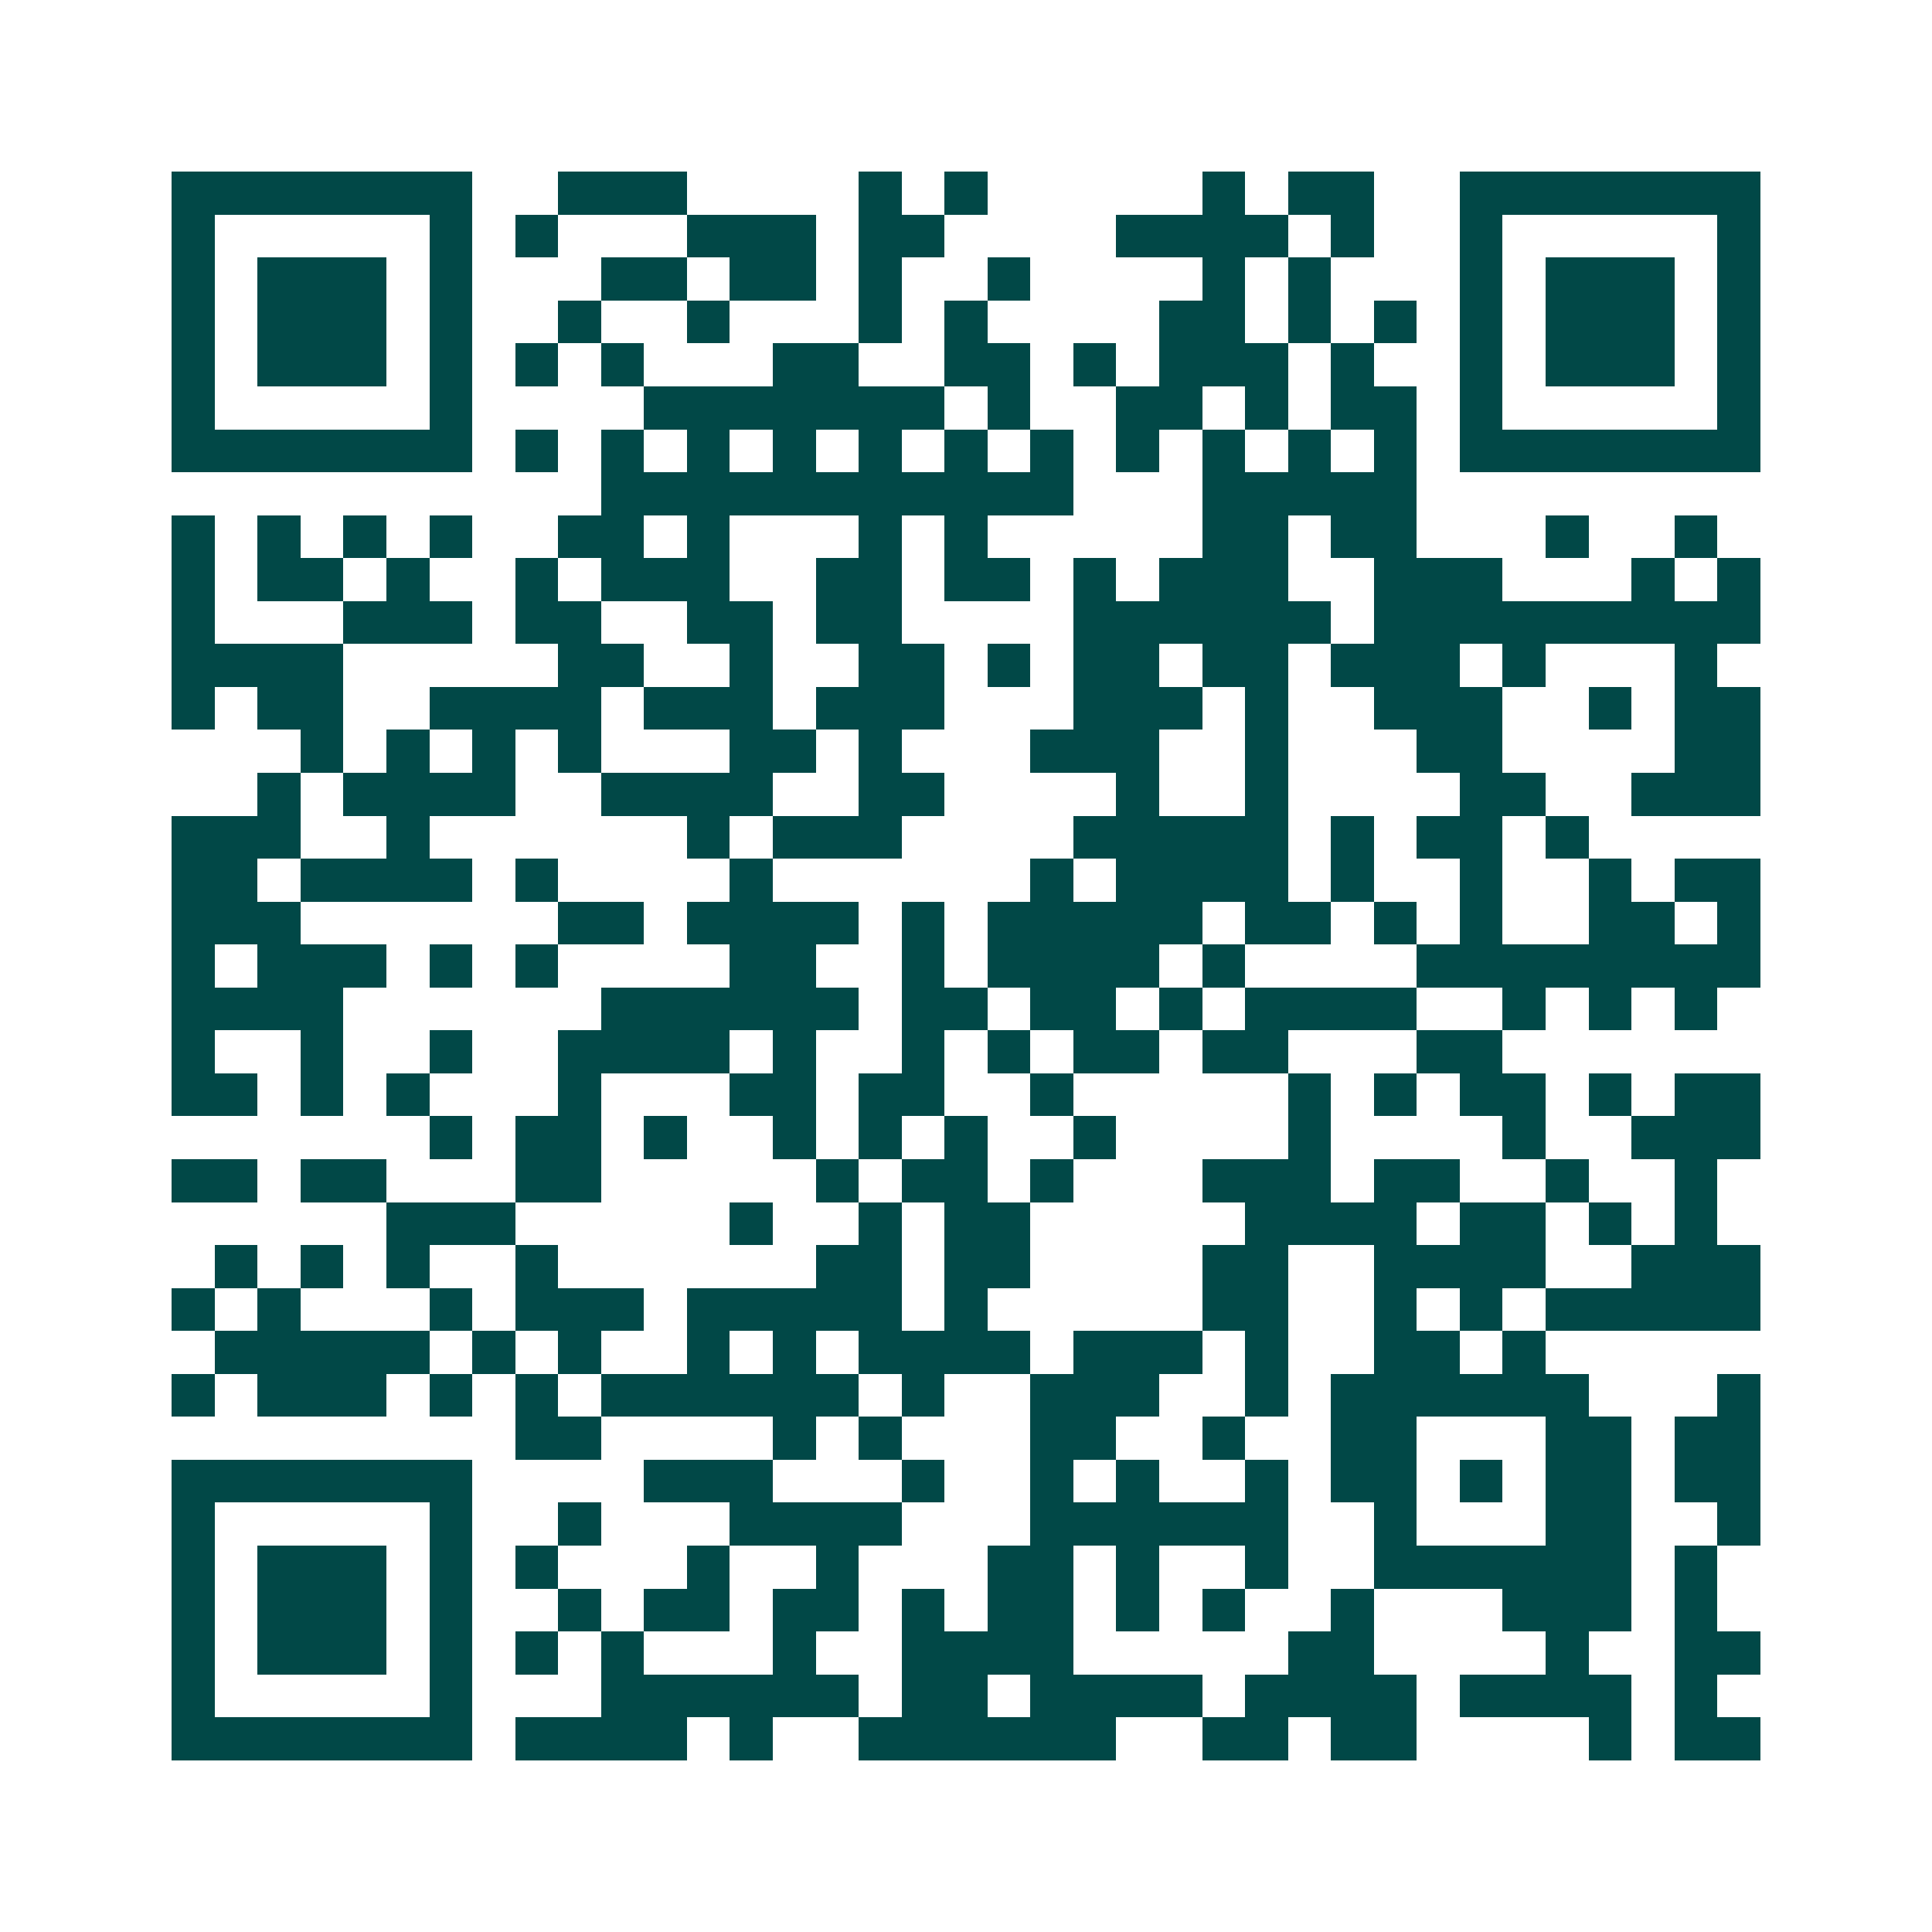 <svg xmlns="http://www.w3.org/2000/svg" width="200" height="200" viewBox="0 0 45 45" shape-rendering="crispEdges"><path fill="#ffffff" d="M0 0h45v45H0z"/><path stroke="#014847" d="M4 4.5h7m2 0h3m4 0h1m1 0h1m5 0h1m1 0h2m2 0h7M4 5.5h1m5 0h1m1 0h1m3 0h3m1 0h2m4 0h4m1 0h1m2 0h1m5 0h1M4 6.5h1m1 0h3m1 0h1m3 0h2m1 0h2m1 0h1m2 0h1m4 0h1m1 0h1m3 0h1m1 0h3m1 0h1M4 7.5h1m1 0h3m1 0h1m2 0h1m2 0h1m3 0h1m1 0h1m4 0h2m1 0h1m1 0h1m1 0h1m1 0h3m1 0h1M4 8.5h1m1 0h3m1 0h1m1 0h1m1 0h1m3 0h2m2 0h2m1 0h1m1 0h3m1 0h1m2 0h1m1 0h3m1 0h1M4 9.5h1m5 0h1m4 0h7m1 0h1m2 0h2m1 0h1m1 0h2m1 0h1m5 0h1M4 10.5h7m1 0h1m1 0h1m1 0h1m1 0h1m1 0h1m1 0h1m1 0h1m1 0h1m1 0h1m1 0h1m1 0h1m1 0h7M14 11.5h11m3 0h5M4 12.5h1m1 0h1m1 0h1m1 0h1m2 0h2m1 0h1m3 0h1m1 0h1m5 0h2m1 0h2m3 0h1m2 0h1M4 13.5h1m1 0h2m1 0h1m2 0h1m1 0h3m2 0h2m1 0h2m1 0h1m1 0h3m2 0h3m3 0h1m1 0h1M4 14.5h1m3 0h3m1 0h2m2 0h2m1 0h2m4 0h6m1 0h9M4 15.5h4m5 0h2m2 0h1m2 0h2m1 0h1m1 0h2m1 0h2m1 0h3m1 0h1m3 0h1M4 16.5h1m1 0h2m2 0h4m1 0h3m1 0h3m3 0h3m1 0h1m2 0h3m2 0h1m1 0h2M7 17.5h1m1 0h1m1 0h1m1 0h1m3 0h2m1 0h1m3 0h3m2 0h1m3 0h2m4 0h2M6 18.5h1m1 0h4m2 0h4m2 0h2m4 0h1m2 0h1m4 0h2m2 0h3M4 19.5h3m2 0h1m6 0h1m1 0h3m4 0h5m1 0h1m1 0h2m1 0h1M4 20.5h2m1 0h4m1 0h1m4 0h1m6 0h1m1 0h4m1 0h1m2 0h1m2 0h1m1 0h2M4 21.5h3m6 0h2m1 0h4m1 0h1m1 0h5m1 0h2m1 0h1m1 0h1m2 0h2m1 0h1M4 22.5h1m1 0h3m1 0h1m1 0h1m4 0h2m2 0h1m1 0h4m1 0h1m4 0h8M4 23.5h4m6 0h6m1 0h2m1 0h2m1 0h1m1 0h4m2 0h1m1 0h1m1 0h1M4 24.5h1m2 0h1m2 0h1m2 0h4m1 0h1m2 0h1m1 0h1m1 0h2m1 0h2m3 0h2M4 25.5h2m1 0h1m1 0h1m3 0h1m3 0h2m1 0h2m2 0h1m5 0h1m1 0h1m1 0h2m1 0h1m1 0h2M10 26.5h1m1 0h2m1 0h1m2 0h1m1 0h1m1 0h1m2 0h1m4 0h1m4 0h1m2 0h3M4 27.5h2m1 0h2m3 0h2m5 0h1m1 0h2m1 0h1m3 0h3m1 0h2m2 0h1m2 0h1M9 28.5h3m5 0h1m2 0h1m1 0h2m5 0h4m1 0h2m1 0h1m1 0h1M5 29.5h1m1 0h1m1 0h1m2 0h1m6 0h2m1 0h2m4 0h2m2 0h4m2 0h3M4 30.5h1m1 0h1m3 0h1m1 0h3m1 0h5m1 0h1m5 0h2m2 0h1m1 0h1m1 0h5M5 31.5h5m1 0h1m1 0h1m2 0h1m1 0h1m1 0h4m1 0h3m1 0h1m2 0h2m1 0h1M4 32.5h1m1 0h3m1 0h1m1 0h1m1 0h6m1 0h1m2 0h3m2 0h1m1 0h6m3 0h1M12 33.5h2m4 0h1m1 0h1m3 0h2m2 0h1m2 0h2m3 0h2m1 0h2M4 34.5h7m4 0h3m3 0h1m2 0h1m1 0h1m2 0h1m1 0h2m1 0h1m1 0h2m1 0h2M4 35.5h1m5 0h1m2 0h1m3 0h4m3 0h6m2 0h1m3 0h2m2 0h1M4 36.5h1m1 0h3m1 0h1m1 0h1m3 0h1m2 0h1m3 0h2m1 0h1m2 0h1m2 0h6m1 0h1M4 37.5h1m1 0h3m1 0h1m2 0h1m1 0h2m1 0h2m1 0h1m1 0h2m1 0h1m1 0h1m2 0h1m3 0h3m1 0h1M4 38.5h1m1 0h3m1 0h1m1 0h1m1 0h1m3 0h1m2 0h4m5 0h2m4 0h1m2 0h2M4 39.5h1m5 0h1m3 0h6m1 0h2m1 0h4m1 0h4m1 0h4m1 0h1M4 40.5h7m1 0h4m1 0h1m2 0h6m2 0h2m1 0h2m4 0h1m1 0h2"/></svg>
